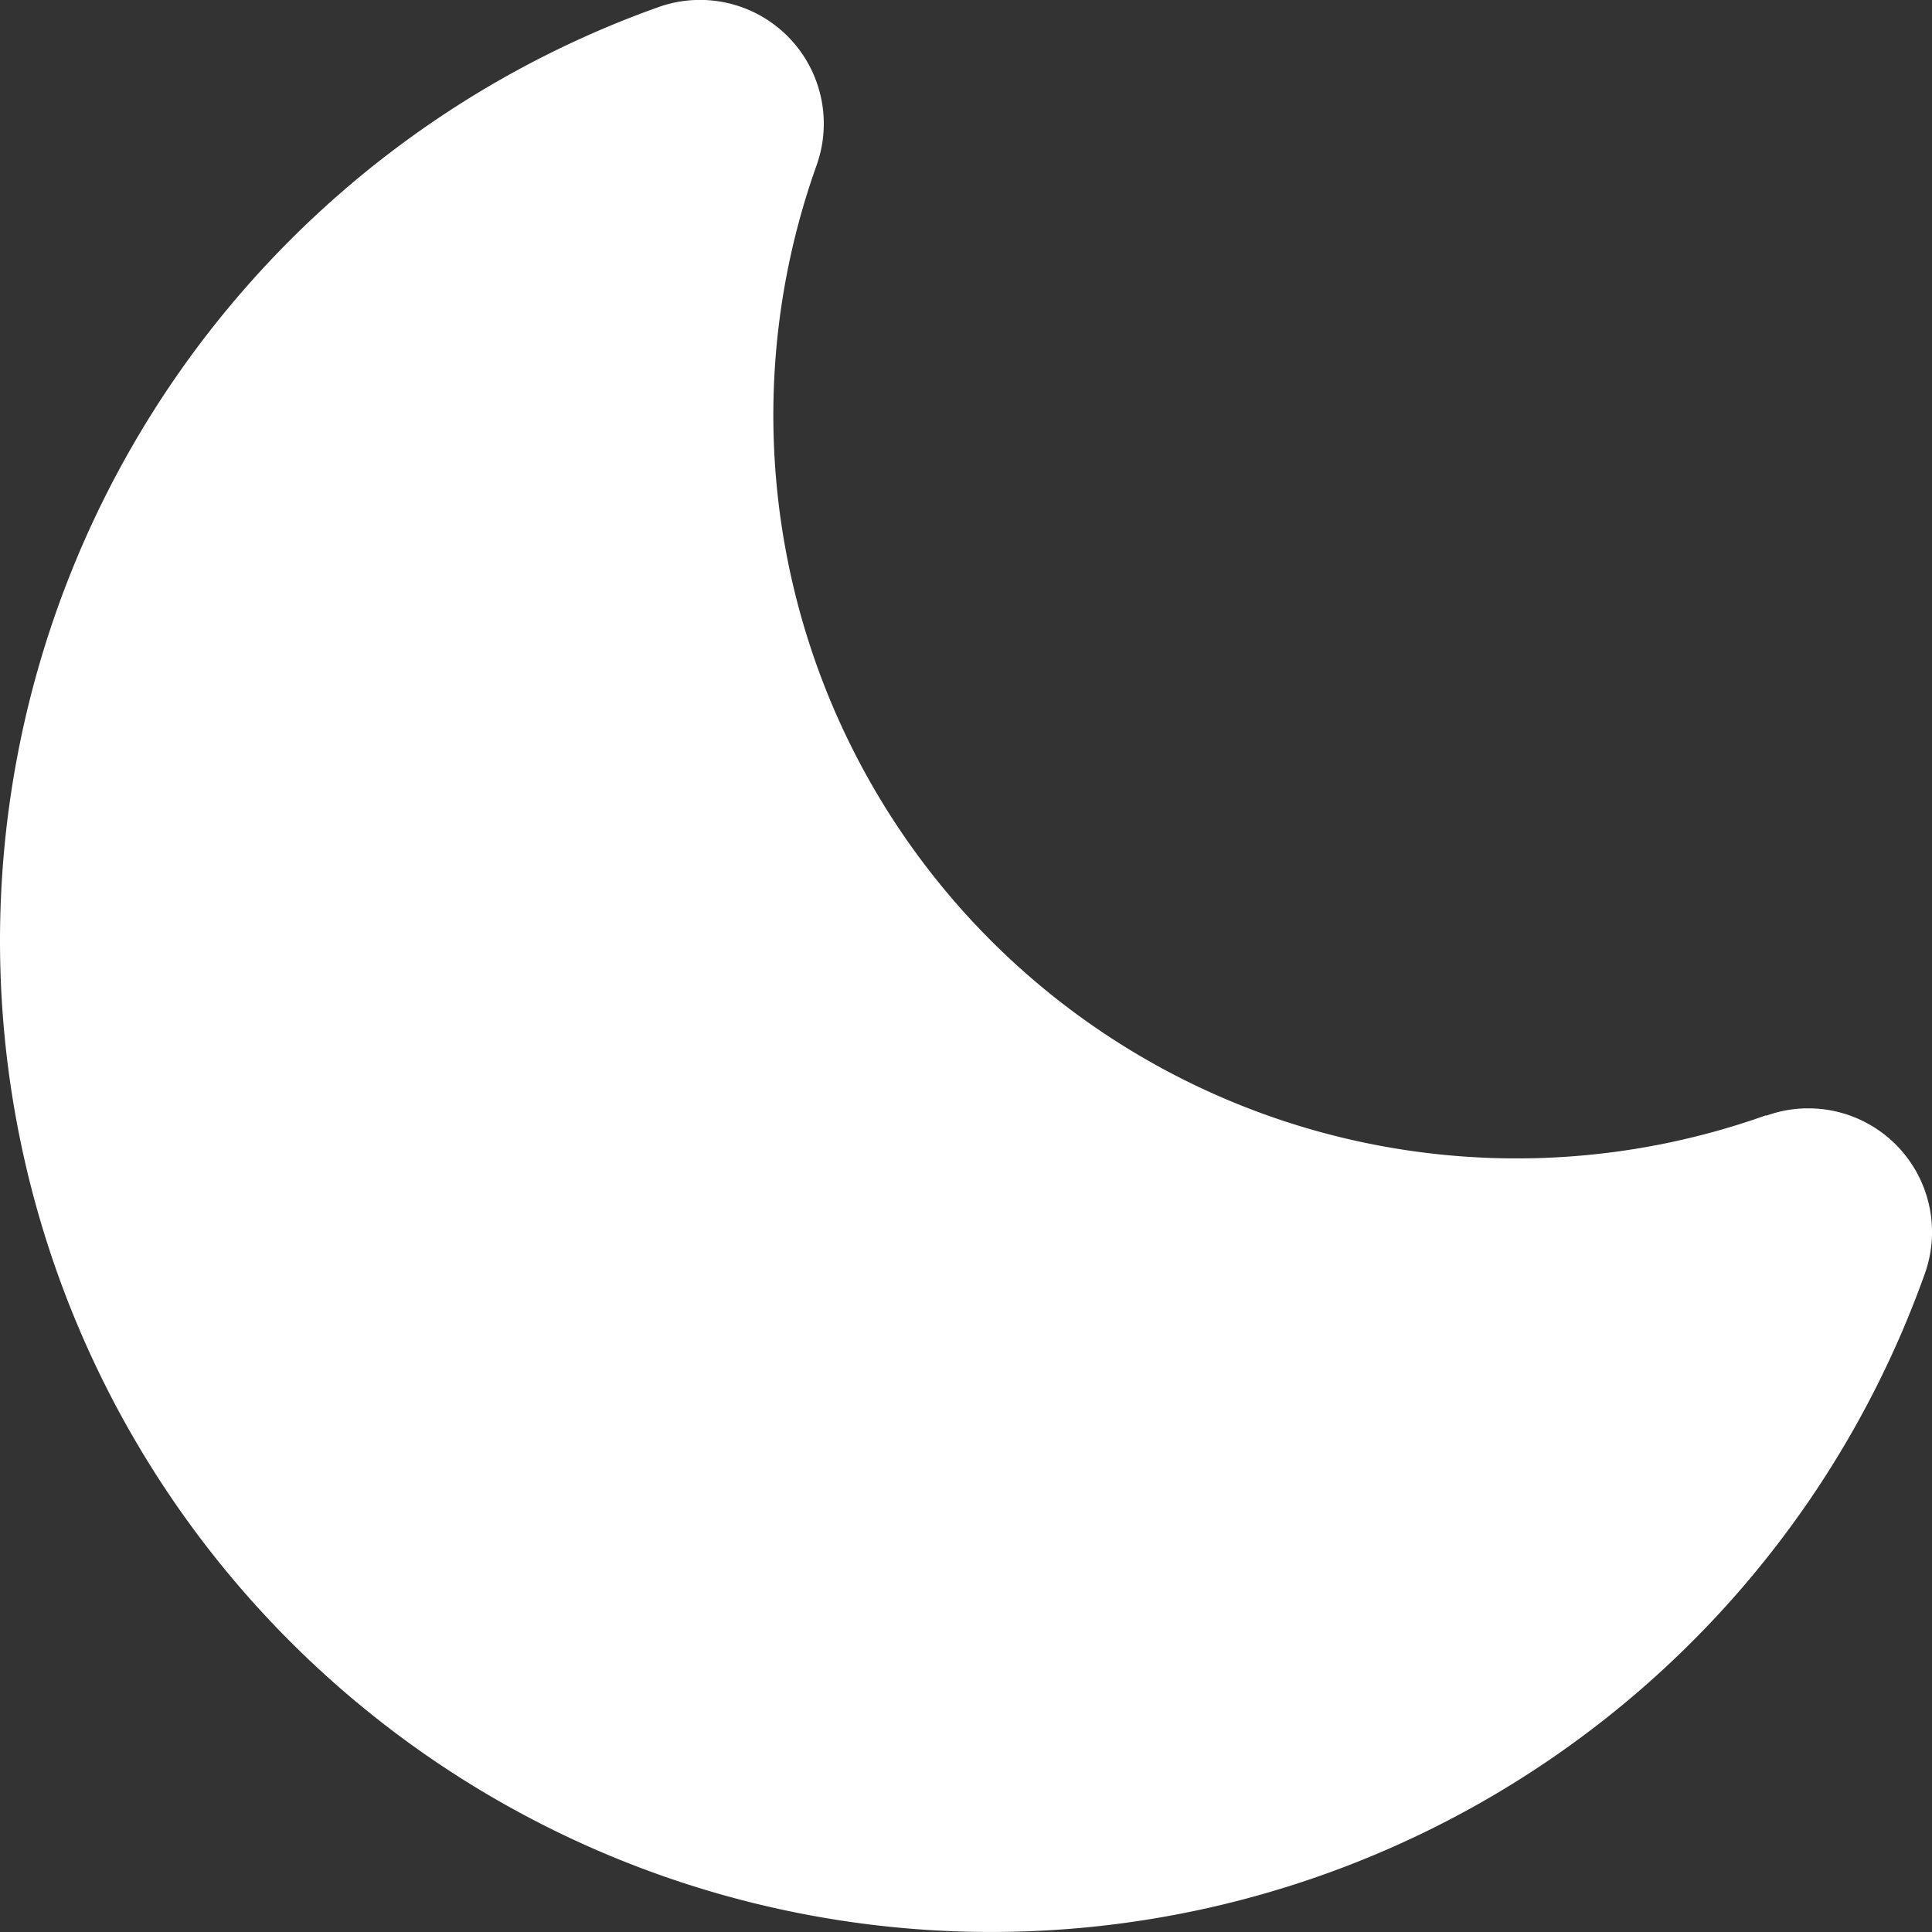 <svg xmlns="http://www.w3.org/2000/svg" width="687.014" height="687.012" viewBox="0 0 687.014 687.012">
  <rect x="0" y="0" width="687.014" height="687.012" fill="#333333" stroke="none"/>
  <path id="Path_1678" data-name="Path 1678" d="M627.971,396.611A264.309,264.309,0,0,1,290.314,58.953,44.015,44.015,0,0,0,233.882,2.62,352.467,352.467,0,1,0,684.4,453.091a44,44,0,0,0-56.382-56.333Z" fill="#fff" fill-rule="evenodd"/>
</svg>
